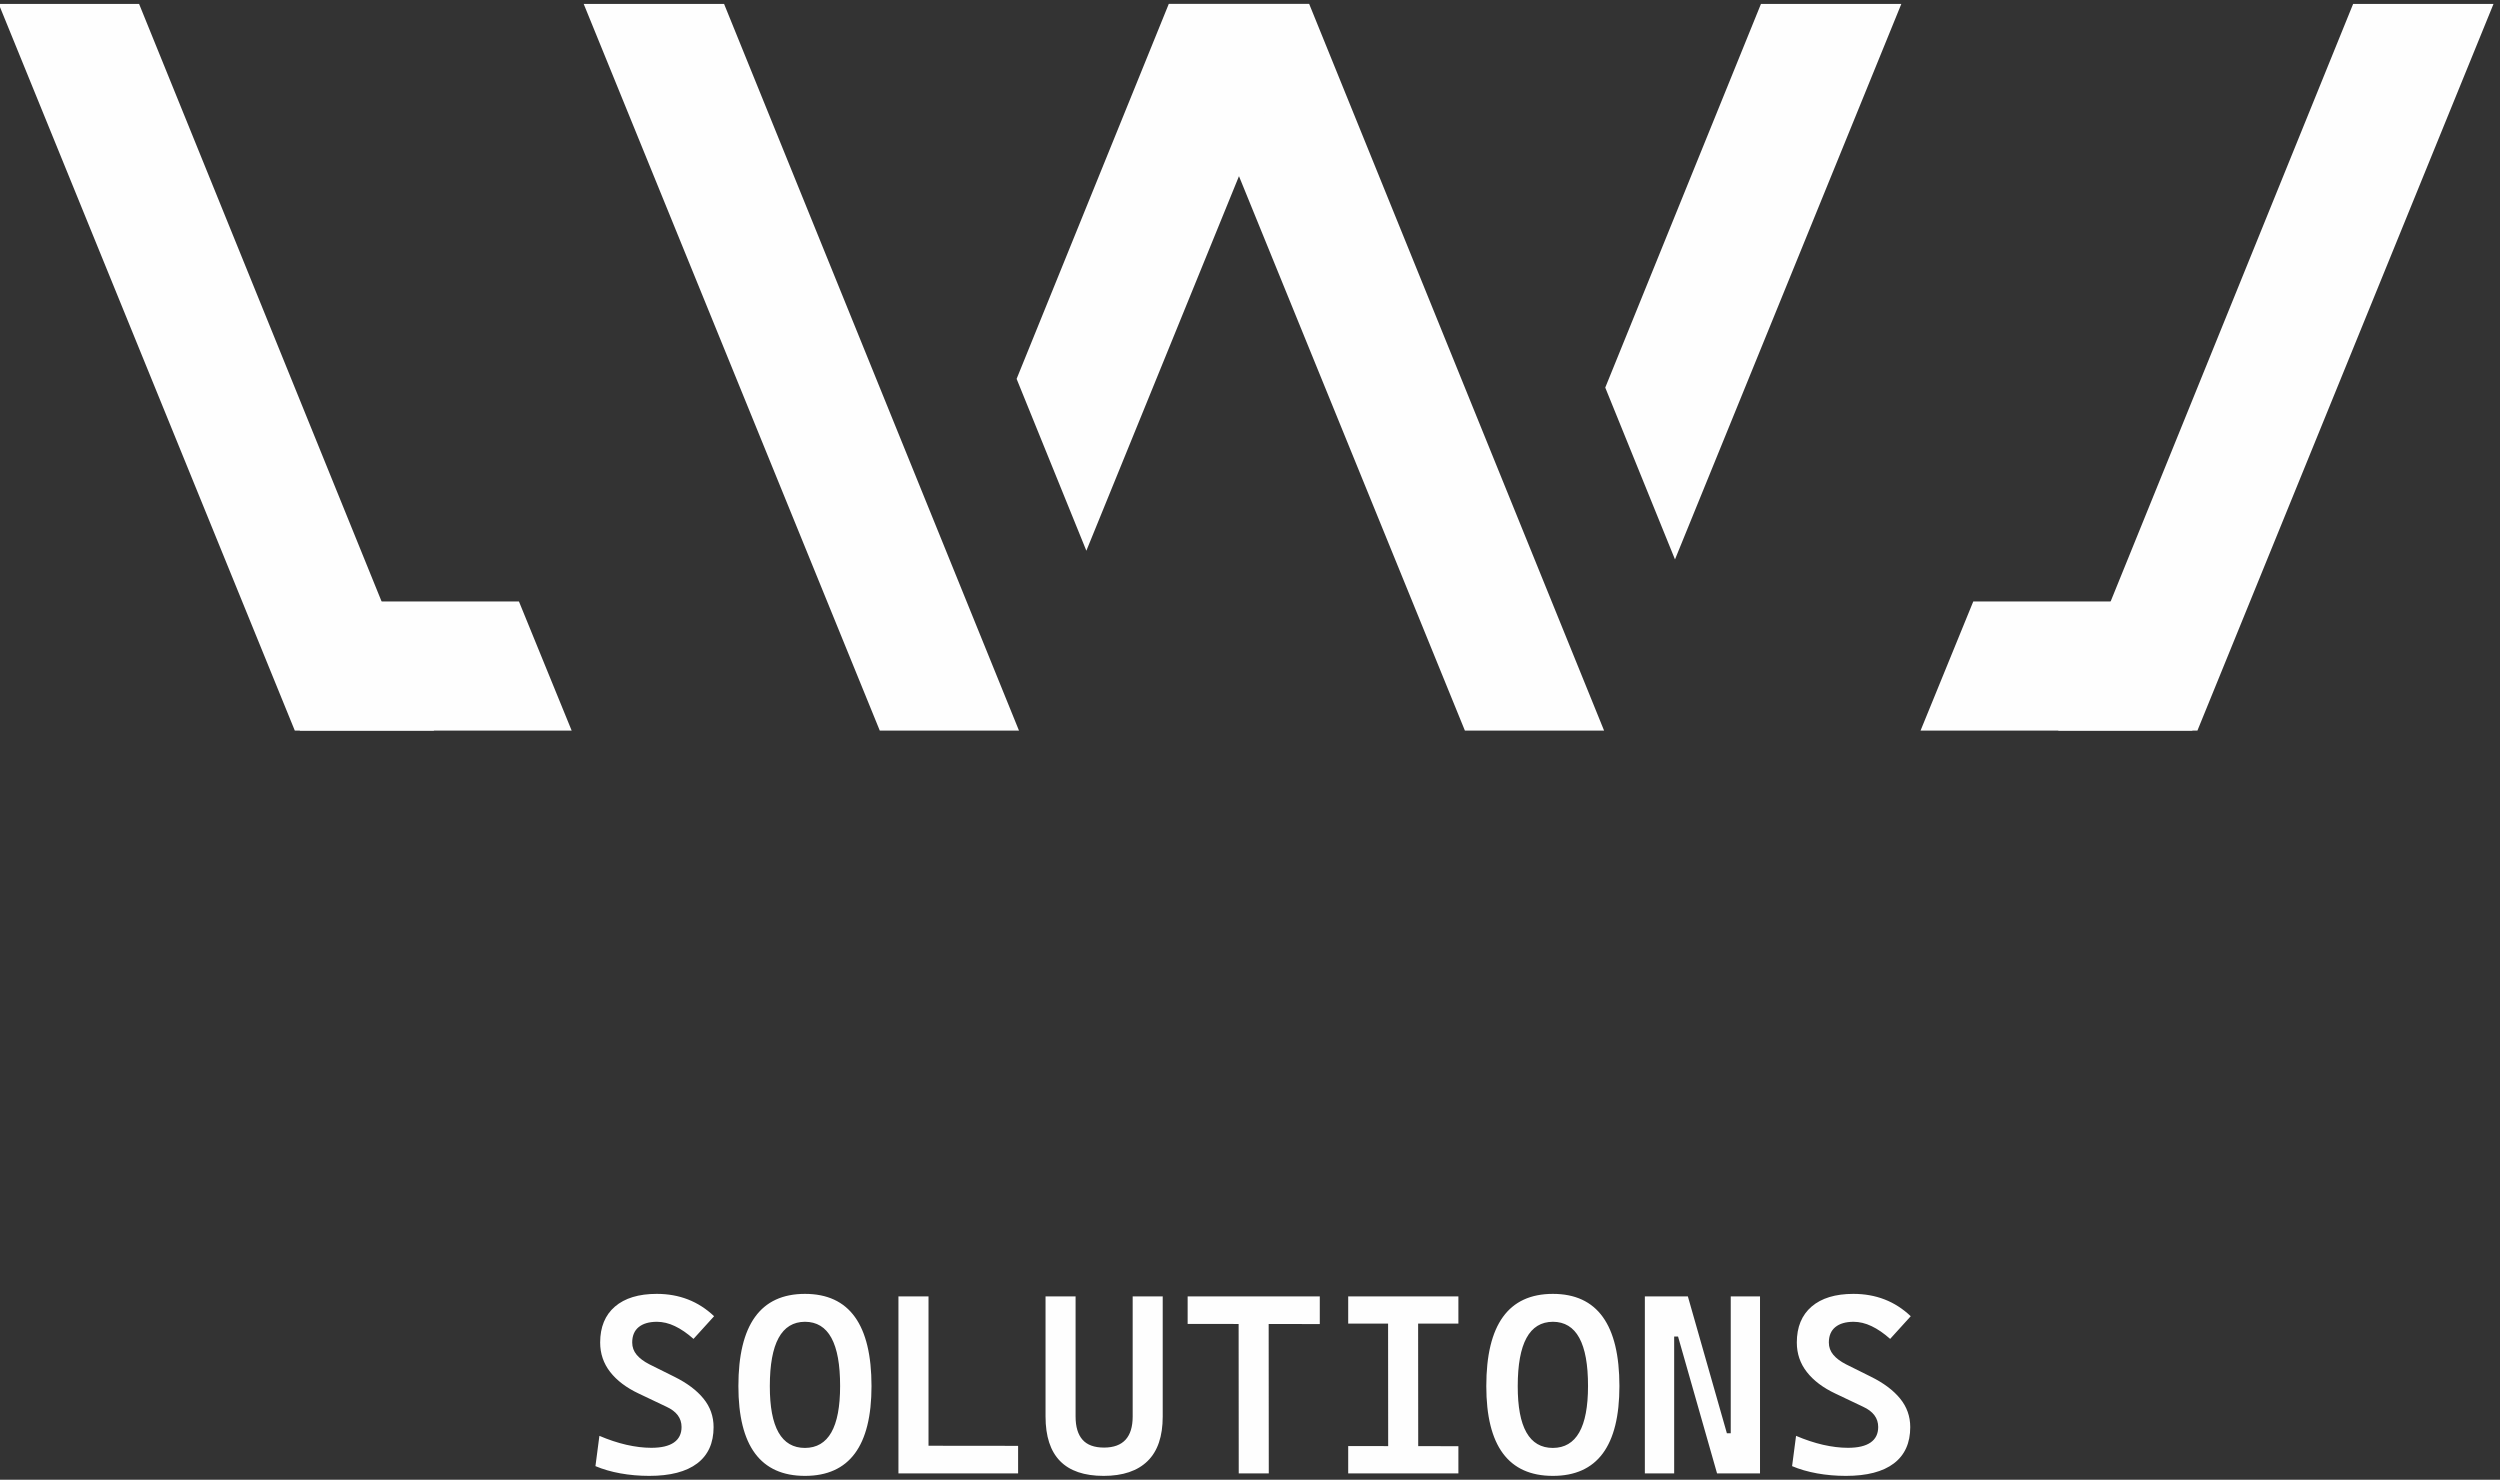 <?xml version="1.0" encoding="UTF-8"?>
<!DOCTYPE svg PUBLIC "-//W3C//DTD SVG 1.1//EN" "http://www.w3.org/Graphics/SVG/1.1/DTD/svg11.dtd">
<!-- Creator: CorelDRAW 2020 (64 Bit) -->
<svg xmlns="http://www.w3.org/2000/svg" xml:space="preserve" width="27.178mm" height="16.087mm" version="1.1" style="shape-rendering:geometricPrecision; text-rendering:geometricPrecision; image-rendering:optimizeQuality; fill-rule:evenodd; clip-rule:evenodd"
viewBox="0 0 2717.78 1608.66"
 xmlns:xlink="http://www.w3.org/1999/xlink"
 xmlns:xodm="http://www.corel.com/coreldraw/odm/2003">
 <rect x="0" y="0" width="2717.78" height="1608.66" fill="#333333" stroke="none"/>
 <defs>
  <style type="text/css">
   <![CDATA[
    .fil2 {fill:#FEFEFE}
    .fil1 {fill:#FEFEFE;fill-rule:nonzero}
    .fil0 {fill:#FEFEFE}
   ]]>
  </style>
 </defs>
 <g id="Camada_x0020_1">
  <g id="_1680630453568">
   <polygon class="fil0" points="634.53,4.23 787.14,4.23 1107.74,794.2 956.41,794.2 "/>
   <polygon class="fil0" points="1270.6,4.23 1423.21,4.23 1743.81,794.2 1592.49,794.2 "/>
   <polygon class="fil0" points="1423.21,4.23 1270.6,4.23 1105.17,411.86 1180.99,598.68 "/>
   <polygon class="fil0" points="2066.97,4.23 1914.37,4.23 1745.09,421.33 1820.9,608.14 "/>
   <polygon class="fil0" points="2710.74,4.23 2558.13,4.23 2237.53,794.2 2388.85,794.2 "/>
   <path class="fil1" d="M705.82 1604.43c-10.92,0 -21.37,-0.93 -31.36,-2.73 -9.99,-1.8 -19.06,-4.44 -27.15,-7.86l4.3 -32.93c9.94,4.25 19.7,7.49 29.28,9.71 9.57,2.18 18.64,3.29 27.1,3.29 10.87,0 19.05,-1.9 24.6,-5.74 5.55,-3.84 8.33,-9.48 8.33,-16.88 0,-9.67 -5.5,-17.02 -16.51,-22.06l-29.97 -14.25c-13.46,-6.33 -23.82,-14.15 -31.08,-23.45 -7.26,-9.29 -10.92,-19.98 -10.92,-32.09 0,-16.79 5.37,-29.83 16.05,-39.04 10.73,-9.2 25.86,-13.83 45.47,-13.83 12.3,0 23.58,2.04 33.94,6.06 10.36,4.03 19.8,10.09 28.4,18.23l-22.38 24.65c-6.94,-6.15 -13.69,-10.78 -20.26,-13.88 -6.52,-3.14 -13.04,-4.67 -19.57,-4.72 -8.51,0.05 -15.07,1.95 -19.79,5.79 -4.67,3.83 -7.03,9.43 -7.03,16.74 0,5.04 1.62,9.48 4.81,13.32 3.19,3.84 7.82,7.3 13.87,10.4l26.97 13.42c13.83,6.84 24.42,14.75 31.77,23.77 7.35,8.97 11.05,19.33 11.05,31.08 0,17.25 -5.91,30.38 -17.8,39.45 -11.89,9.02 -29.28,13.55 -52.12,13.55zm169.27 0c-48.24,0 -72.38,-32.56 -72.38,-97.59 0,-66.83 24.14,-100.27 72.38,-100.27 48.24,0 72.33,33.44 72.33,100.27 0,65.03 -24.09,97.59 -72.33,97.59zm0 -30.39c25.48,-0.09 38.2,-22.47 38.2,-67.2 0.09,-46.62 -12.63,-69.88 -38.2,-69.93 -25.49,0.1 -38.2,23.41 -38.2,69.93 -0.1,44.82 12.62,67.2 38.2,67.2zm101.61 27.66l0 -192.4 32.7 0 0 192.4 -32.7 0zm0 0l0 -30.06 130.09 0.14 0 29.92 -130.09 0zm223.06 2.73c-42.09,0 -63.14,-21.51 -63.14,-64.52l0 -130.61 32.66 0 0 130.61c0,11.1 2.49,19.52 7.54,25.21 4.99,5.69 12.81,8.55 23.49,8.55 20.67,-0.09 31.03,-11.37 31.03,-33.76l0 -130.61 32.66 0 0 130.61c0,21.51 -5.46,37.65 -16.42,48.38 -10.92,10.73 -26.87,16.14 -47.82,16.14zm146.88 -2.73l-0.14 -192.4 32.66 0 0.14 192.4 -32.66 0zm-55.54 -162.47l0 -29.93 143.65 0 0 30.07 -143.65 -0.14zm218.02 162.47l-0.14 -192.4 32.65 0 0.14 192.4 -32.65 0zm-43.48 0l0 -29.69 119.79 0.14 0 29.55 -119.79 0zm0 -162.84l0 -29.56 119.79 0 0 29.56 -119.79 0zm222.51 165.57c-48.24,0 -72.38,-32.56 -72.38,-97.59 0,-66.83 24.14,-100.27 72.38,-100.27 48.23,0 72.33,33.44 72.33,100.27 0,65.03 -24.1,97.59 -72.33,97.59zm0 -30.39c25.48,-0.09 38.2,-22.47 38.2,-67.2 0.09,-46.62 -12.63,-69.88 -38.2,-69.93 -25.49,0.1 -38.2,23.41 -38.2,69.93 -0.1,44.82 12.62,67.2 38.2,67.2zm178.47 27.66l-42.41 -148.78 -13.97 0 0 -43.62 24.65 0 42.42 148.79 8.27 0 0 43.61 -18.96 0zm-78.48 0l0 -192.4 31.86 0 0 192.4 -31.86 0zm93.37 0l0 -192.4 31.82 0 0 192.4 -31.82 0zm125.2 2.73c-10.91,0 -21.37,-0.93 -31.36,-2.73 -9.99,-1.8 -19.05,-4.44 -27.15,-7.86l4.31 -32.93c9.94,4.25 19.7,7.49 29.27,9.71 9.58,2.18 18.64,3.29 27.1,3.29 10.87,0 19.06,-1.9 24.61,-5.74 5.55,-3.84 8.32,-9.48 8.32,-16.88 0,-9.67 -5.5,-17.02 -16.51,-22.06l-29.97 -14.25c-13.46,-6.33 -23.82,-14.15 -31.08,-23.45 -7.26,-9.29 -10.91,-19.98 -10.91,-32.09 0,-16.79 5.36,-29.83 16.05,-39.04 10.73,-9.2 25.85,-13.83 45.46,-13.83 12.3,0 23.59,2.04 33.95,6.06 10.36,4.03 19.79,10.09 28.39,18.23l-22.38 24.65c-6.94,-6.15 -13.69,-10.78 -20.26,-13.88 -6.52,-3.14 -13.04,-4.67 -19.56,-4.72 -8.51,0.05 -15.08,1.95 -19.8,5.79 -4.67,3.83 -7.03,9.43 -7.03,16.74 0,5.04 1.62,9.48 4.81,13.32 3.2,3.84 7.82,7.3 13.88,10.4l26.96 13.42c13.83,6.84 24.42,14.75 31.78,23.77 7.35,8.97 11.05,19.33 11.05,31.08 0,17.25 -5.92,30.38 -17.81,39.45 -11.88,9.02 -29.27,13.55 -52.12,13.55z"/>
   <polygon class="fil2" points="2145.16,653.87 2383.34,653.87 2383.34,794.2 2087.86,794.2 "/>
   <polygon class="fil0" points="-1.42,4.23 151.19,4.23 471.79,794.2 320.47,794.2 "/>
   <polygon class="fil2" points="564.16,653.87 325.98,653.87 325.98,794.2 621.46,794.2 "/>
  </g>
 </g>
</svg>
